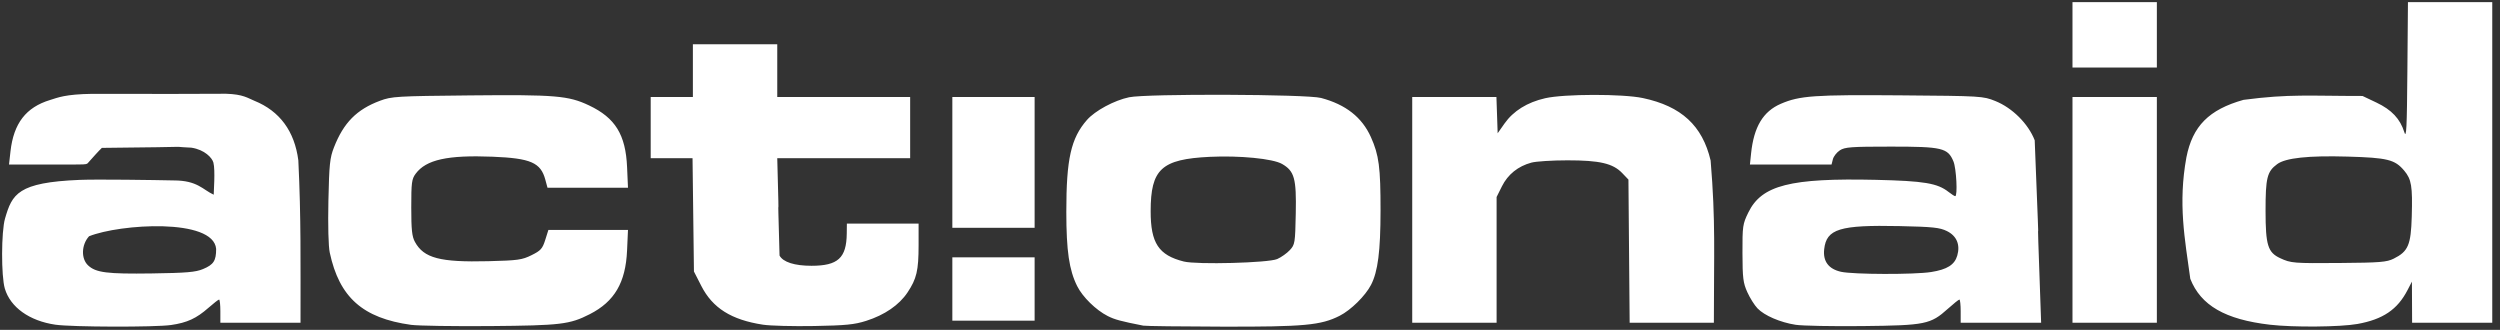 <?xml version="1.0" encoding="utf-8"?>
<svg xmlns="http://www.w3.org/2000/svg" fill="none" height="100%" overflow="visible" preserveAspectRatio="none" style="display: block;" viewBox="0 0 144 19" width="100%">
<rect x="0" y="0" width="144" height="19" fill="#333333" stroke="none"/>
<g clip-path="url(#clip0_0_5818)" id="Actionaid_logo 1">
<path d="M3.188 18.702C1.693 18.483 0.599 17.701 0.278 16.623C0.064 15.902 0.071 13.342 0.289 12.59C0.7 11.176 1.019 10.505 4.596 10.361C5.583 10.32 8.894 10.368 10.011 10.393C11.378 10.393 11.685 10.931 12.31 11.215C12.303 11.13 12.41 9.801 12.291 9.362C12.22 9.097 11.797 8.624 11.023 8.506C9.341 8.424 12.038 8.461 5.867 8.518C5.695 8.68 5.308 9.111 5.101 9.346C4.964 9.501 5.124 9.477 2.9 9.477H0.519L0.604 8.718C0.786 7.104 1.494 6.184 2.88 5.761C3.343 5.619 3.748 5.427 5.328 5.405C13.014 5.407 5.344 5.424 13.019 5.4C14.016 5.43 14.275 5.652 14.655 5.806C16.109 6.394 16.967 7.556 17.184 9.235C17.346 12.559 17.307 15.147 17.31 18.59C15.771 18.59 14.232 18.59 12.693 18.59V17.922C12.693 17.554 12.66 17.254 12.62 17.254C12.581 17.254 12.306 17.467 12.01 17.727C11.313 18.341 10.78 18.587 9.857 18.72C8.932 18.854 4.137 18.841 3.188 18.702ZM11.694 15.498C12.305 15.243 12.45 15.019 12.45 14.338C12.299 12.546 6.903 12.898 5.129 13.609C4.687 14.096 4.66 14.897 5.073 15.285C5.519 15.705 6.169 15.787 8.744 15.75C10.748 15.721 11.265 15.677 11.694 15.498ZM23.676 18.711C20.896 18.327 19.546 17.128 18.994 14.551C18.916 14.191 18.886 12.994 18.916 11.562C18.962 9.46 19 9.091 19.237 8.487C19.792 7.068 20.546 6.305 21.887 5.804C22.559 5.553 22.83 5.537 27.078 5.495C31.992 5.447 32.742 5.51 33.927 6.071C35.441 6.787 36.039 7.758 36.12 9.629L36.172 10.814C34.626 10.814 33.081 10.814 31.536 10.814L31.411 10.35C31.145 9.365 30.569 9.114 28.367 9.026C25.785 8.923 24.546 9.196 23.945 10.003C23.715 10.311 23.689 10.509 23.689 11.947C23.689 13.237 23.73 13.623 23.9 13.933C24.413 14.87 25.343 15.114 28.126 15.045C29.833 15.002 30.069 14.97 30.617 14.698C31.147 14.436 31.245 14.326 31.405 13.822L31.587 13.245C33.115 13.245 34.644 13.244 36.172 13.244L36.119 14.429C36.037 16.276 35.397 17.369 33.972 18.096C32.816 18.686 32.304 18.747 28.246 18.782C26.141 18.799 24.084 18.767 23.676 18.711ZM43.947 18.702C42.124 18.422 41.047 17.745 40.396 16.471L39.971 15.639C39.944 13.463 39.917 11.288 39.89 9.113C39.087 9.113 38.283 9.113 37.48 9.113C37.48 7.938 37.48 6.764 37.48 5.589C38.29 5.589 39.1 5.589 39.91 5.589V4.07V2.551C41.53 2.551 43.15 2.551 44.77 2.551V4.07V5.589C47.322 5.589 49.874 5.589 52.425 5.589C52.425 6.764 52.425 7.938 52.425 9.113C49.874 9.113 47.322 9.113 44.77 9.113C44.925 14.763 44.741 9.107 44.902 14.72C45.103 15.097 45.766 15.31 46.741 15.309C48.264 15.309 48.757 14.86 48.773 13.457L48.78 12.88H50.846H52.911L52.911 14.125C52.91 15.588 52.799 16.058 52.27 16.85C51.788 17.571 50.957 18.142 49.892 18.481C49.22 18.696 48.716 18.746 46.897 18.779C45.694 18.801 44.367 18.766 43.947 18.702ZM65.852 18.757C64.556 18.502 64.209 18.408 63.804 18.203C63.124 17.858 62.359 17.108 62.045 16.48C61.582 15.553 61.421 14.452 61.42 12.211C61.418 9.159 61.687 7.959 62.609 6.909C63.077 6.376 64.183 5.781 65.037 5.602C66.052 5.39 75.272 5.423 76.093 5.642C77.516 6.02 78.452 6.756 78.965 7.899C79.429 8.934 79.521 9.636 79.519 12.137C79.517 14.472 79.367 15.644 78.972 16.407C78.645 17.04 77.812 17.861 77.163 18.19C76.086 18.736 75.114 18.826 70.408 18.815C68.036 18.809 65.985 18.784 65.852 18.757ZM73.567 14.921C73.801 14.818 74.129 14.585 74.296 14.404C74.587 14.089 74.602 14.001 74.636 12.293C74.677 10.278 74.559 9.855 73.848 9.444C73.318 9.138 71.408 8.951 69.679 9.034C66.899 9.169 66.279 9.739 66.278 12.163C66.276 14.001 66.735 14.698 68.187 15.063C68.942 15.252 73.062 15.143 73.567 14.921ZM103.43 18.708C102.542 18.57 101.628 18.177 101.231 17.761C101.059 17.582 100.796 17.163 100.645 16.828C100.405 16.297 100.37 16.017 100.366 14.581C100.362 13.02 100.378 12.906 100.706 12.235C101.475 10.665 103.119 10.246 108.058 10.359C110.827 10.423 111.596 10.551 112.239 11.057C112.409 11.19 112.58 11.3 112.62 11.3C112.767 11.3 112.686 9.698 112.519 9.299C112.194 8.52 111.875 8.445 108.92 8.445C106.625 8.445 106.262 8.471 105.976 8.659C105.796 8.776 105.614 9.009 105.573 9.175L105.497 9.477C103.93 9.477 102.363 9.477 100.796 9.477L100.862 8.839C101.02 7.308 101.554 6.418 102.579 5.977C103.663 5.511 104.5 5.452 109.472 5.492C114.133 5.529 114.223 5.535 114.928 5.818C115.911 6.213 116.825 7.123 117.199 8.08C117.616 18.589 117.185 7.986 117.569 18.59C116.025 18.59 114.48 18.59 112.935 18.59V17.922C112.935 17.554 112.902 17.254 112.862 17.254C112.821 17.254 112.52 17.495 112.193 17.789C111.199 18.682 110.904 18.742 107.285 18.782C105.547 18.801 103.813 18.768 103.43 18.708ZM111.234 15.669C112.156 15.523 112.586 15.252 112.739 14.72C112.919 14.093 112.704 13.586 112.143 13.31C111.729 13.106 111.335 13.065 109.411 13.023C105.967 12.95 105.203 13.184 105.073 14.354C104.995 15.051 105.325 15.494 106.043 15.655C106.746 15.812 110.266 15.822 111.234 15.669ZM130.751 18.704C128.174 18.405 126.765 17.594 126.161 16.06C125.846 13.761 125.45 11.735 125.936 9.066C126.29 7.263 127.233 6.313 129.224 5.752C131.882 5.4 133.067 5.53 136.082 5.528L136.885 5.909C137.758 6.323 138.249 6.845 138.489 7.615C138.608 8 138.639 7.393 138.665 4.101L138.698 0.121H141.126H143.554C143.554 6.278 143.554 12.434 143.554 18.59H141.246H138.937L138.932 17.406L138.927 16.221L138.675 16.707C138.095 17.831 137.256 18.398 135.786 18.661C134.794 18.838 132.101 18.861 130.751 18.704ZM137.876 14.899C138.711 14.485 138.871 14.113 138.917 12.469C138.967 10.721 138.902 10.328 138.482 9.829C137.945 9.191 137.52 9.085 135.231 9.02C132.96 8.955 131.65 9.095 131.165 9.454C130.584 9.883 130.495 10.244 130.496 12.15C130.498 14.123 130.626 14.539 131.338 14.87C131.957 15.159 132.106 15.171 134.806 15.148C137.086 15.13 137.477 15.098 137.876 14.899ZM81.344 5.589H83.769H86.194L86.23 6.633L86.265 7.676L86.658 7.117C87.17 6.39 87.97 5.892 89.005 5.657C90.103 5.407 93.466 5.402 94.628 5.648C96.846 6.118 98.058 7.235 98.532 9.245C98.827 12.779 98.717 14.582 98.719 18.59C97.102 18.59 95.485 18.59 93.868 18.59C93.844 15.841 93.821 13.092 93.798 10.344L93.438 9.968C92.905 9.412 92.141 9.234 90.283 9.235C89.409 9.235 88.476 9.295 88.209 9.367C87.442 9.573 86.852 10.047 86.512 10.73L86.204 11.348C86.204 13.762 86.204 16.176 86.204 18.59C84.584 18.59 82.964 18.59 81.344 18.59C81.344 14.257 81.344 9.923 81.344 5.589ZM119.375 5.589C120.995 5.589 122.615 5.589 124.235 5.589C124.235 9.923 124.235 14.257 124.235 18.59C122.615 18.59 120.995 18.59 119.375 18.59C119.375 14.257 119.375 9.923 119.375 5.589ZM54.855 14.824C56.435 14.824 58.014 14.824 59.594 14.824C59.594 16.039 59.594 17.254 59.594 18.469C58.014 18.469 56.435 18.469 54.855 18.469C54.855 17.254 54.855 16.039 54.855 14.824ZM54.855 5.589C56.435 5.589 58.014 5.589 59.594 5.589C59.594 8.1 59.594 10.611 59.594 13.123C58.014 13.123 56.435 13.123 54.855 13.123C54.855 10.611 54.855 8.1 54.855 5.589ZM119.375 0.121C120.995 0.121 122.615 0.121 124.235 0.121C124.235 1.377 124.235 2.632 124.235 3.888C122.615 3.888 120.995 3.888 119.375 3.888C119.375 2.632 119.375 1.377 119.375 0.121Z" fill="white" id="path3049"/>
</g>
<defs>
<clipPath id="clip0_0_5818">
<rect fill="white" height="18.937" width="143.676"/>
</clipPath>
</defs>
</svg>